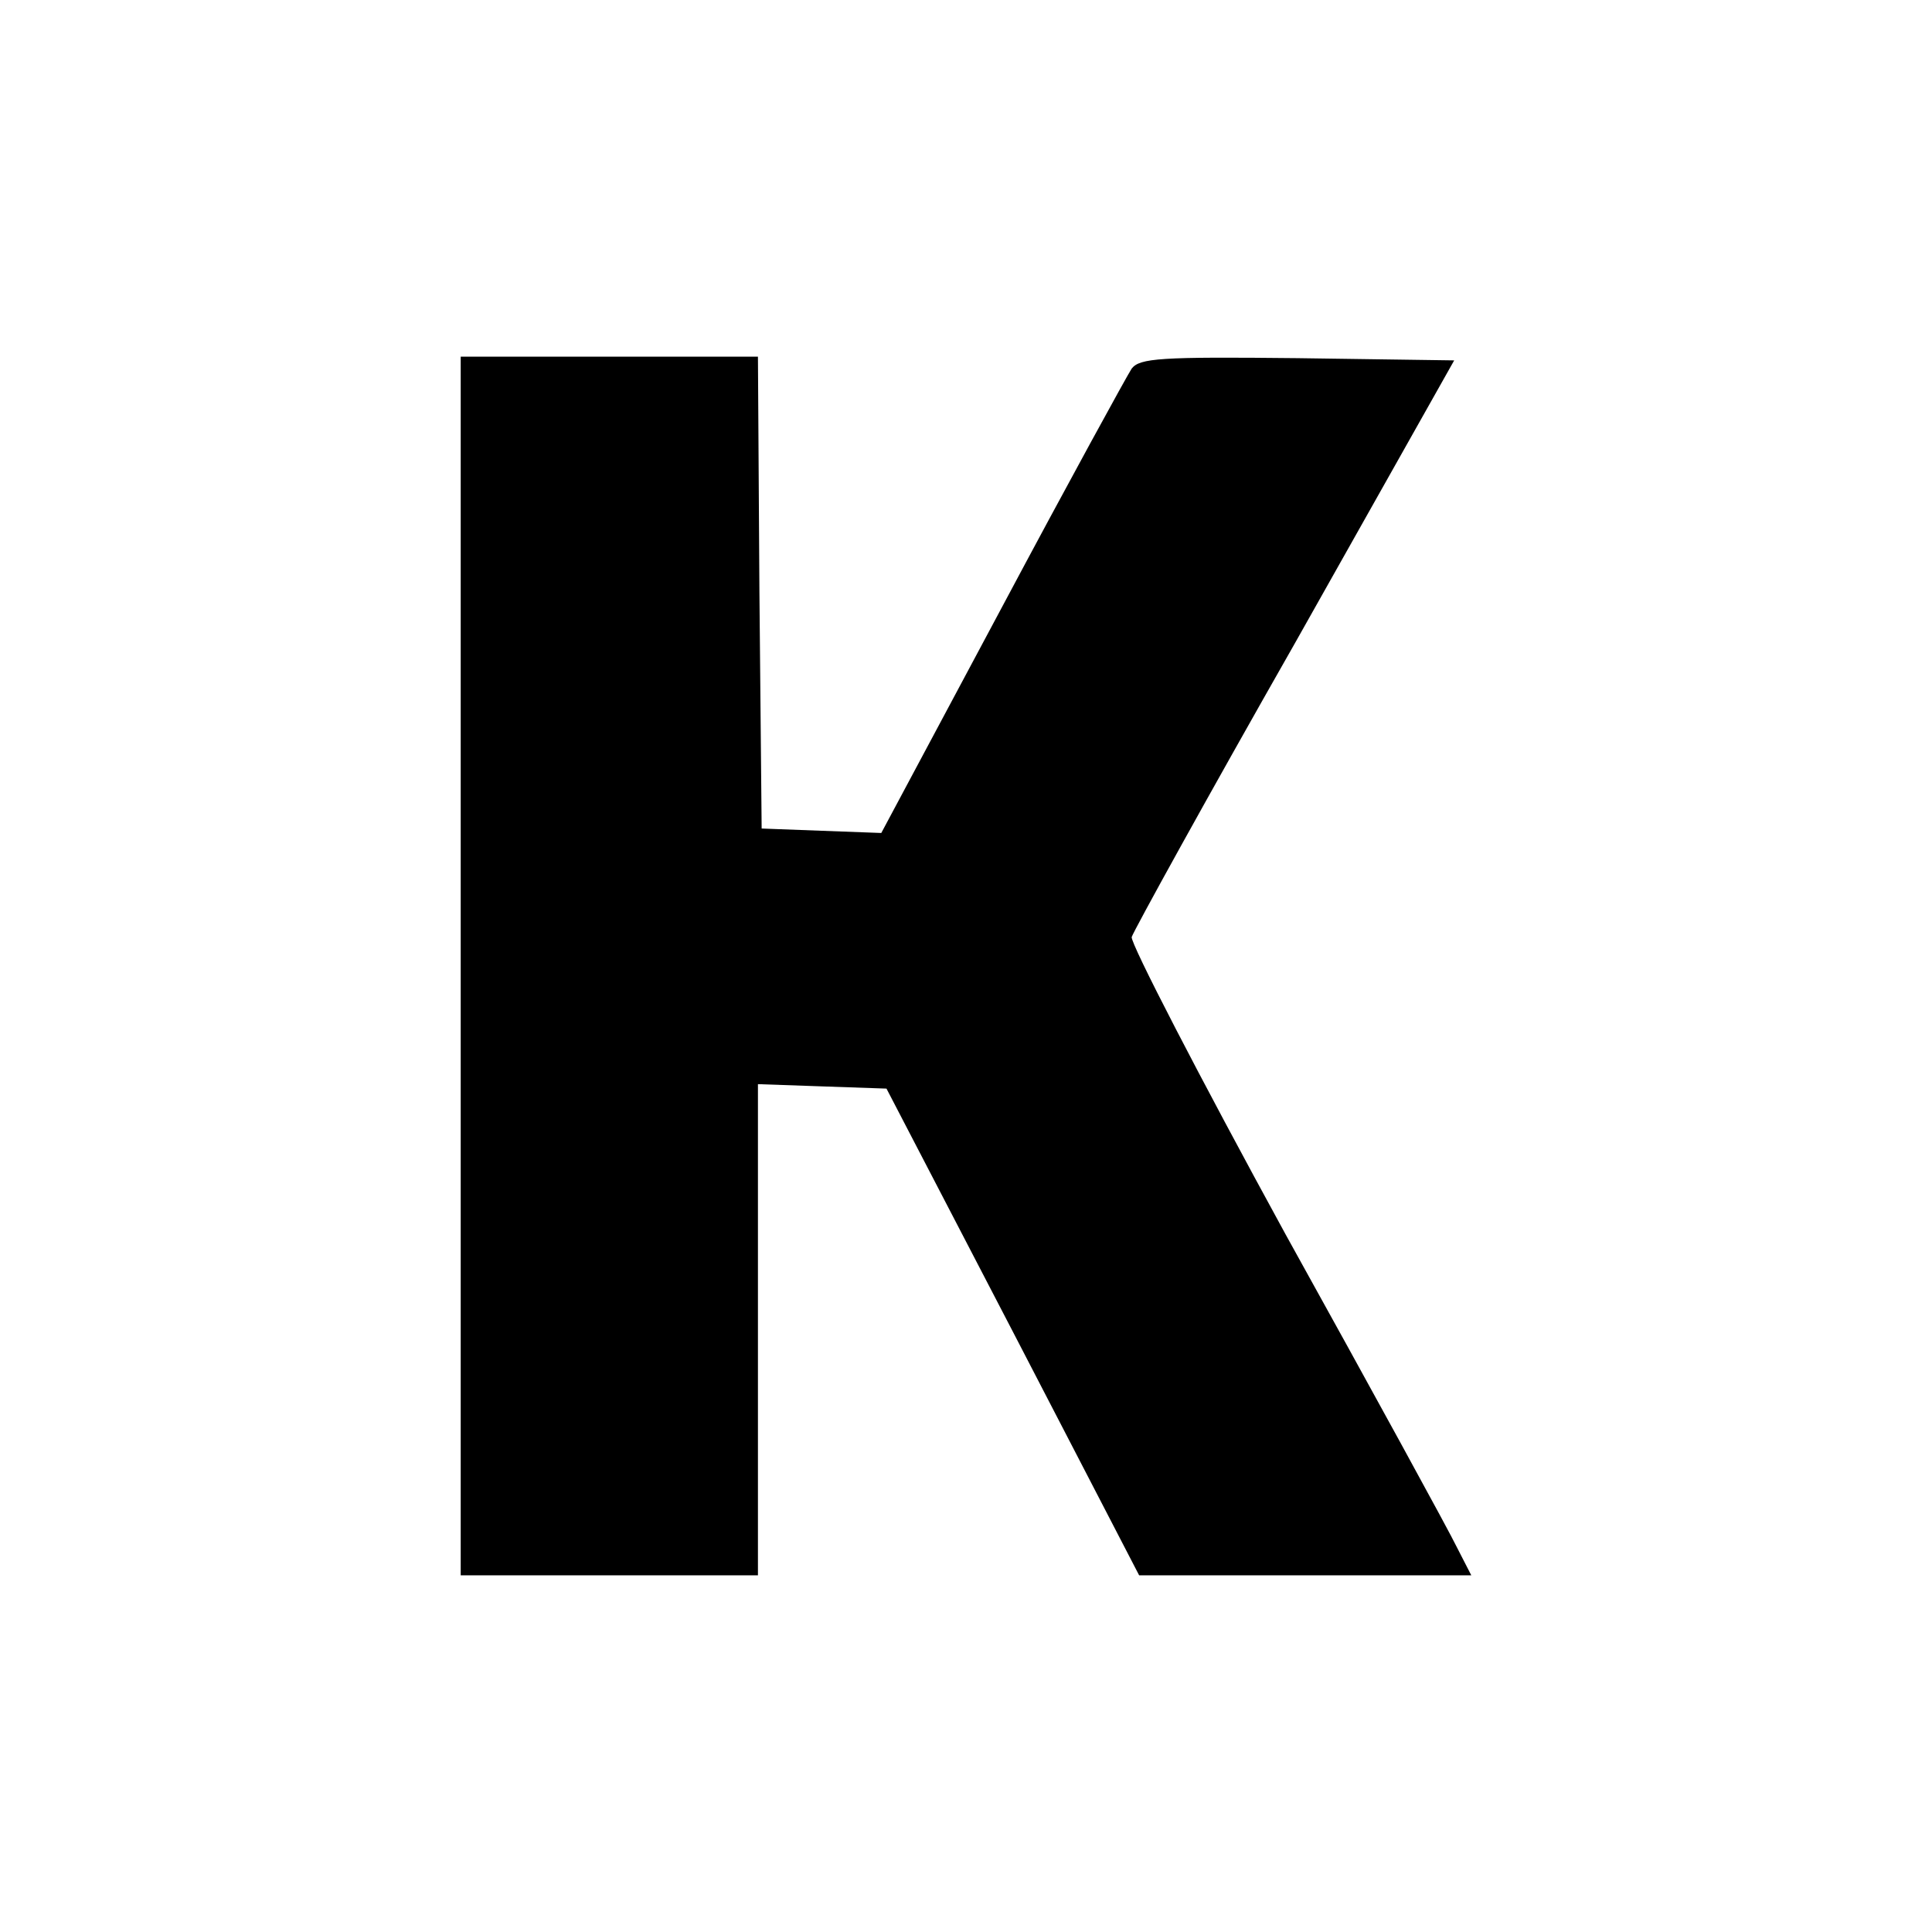 <?xml version="1.0" standalone="no"?>
<!DOCTYPE svg PUBLIC "-//W3C//DTD SVG 20010904//EN"
 "http://www.w3.org/TR/2001/REC-SVG-20010904/DTD/svg10.dtd">
<svg version="1.0" xmlns="http://www.w3.org/2000/svg"
 width="260pt" height="260pt" viewBox="0 0 260 260"
 preserveAspectRatio="xMidYMid meet">
<g transform="translate(0,260) scale(0.1,-0.1)"
fill="#000000" stroke="none">
<path d="M620 1300 l0 -820 200 0 200 0 0 330 0 331 86 -3 87 -3 170 -327 170
-328 224 0 223 0 -19 37 c-10 21 -114 211 -231 422 -116 212 -209 392 -207
400 3 9 101 187 220 396 l214 380 -211 3 c-185 2 -212 0 -223 -14 -6 -9 -85
-153 -174 -320 l-163 -305 -81 3 -80 3 -3 318 -2 317 -200 0 -200 0 0 -820z"/>
</g>
</svg>
